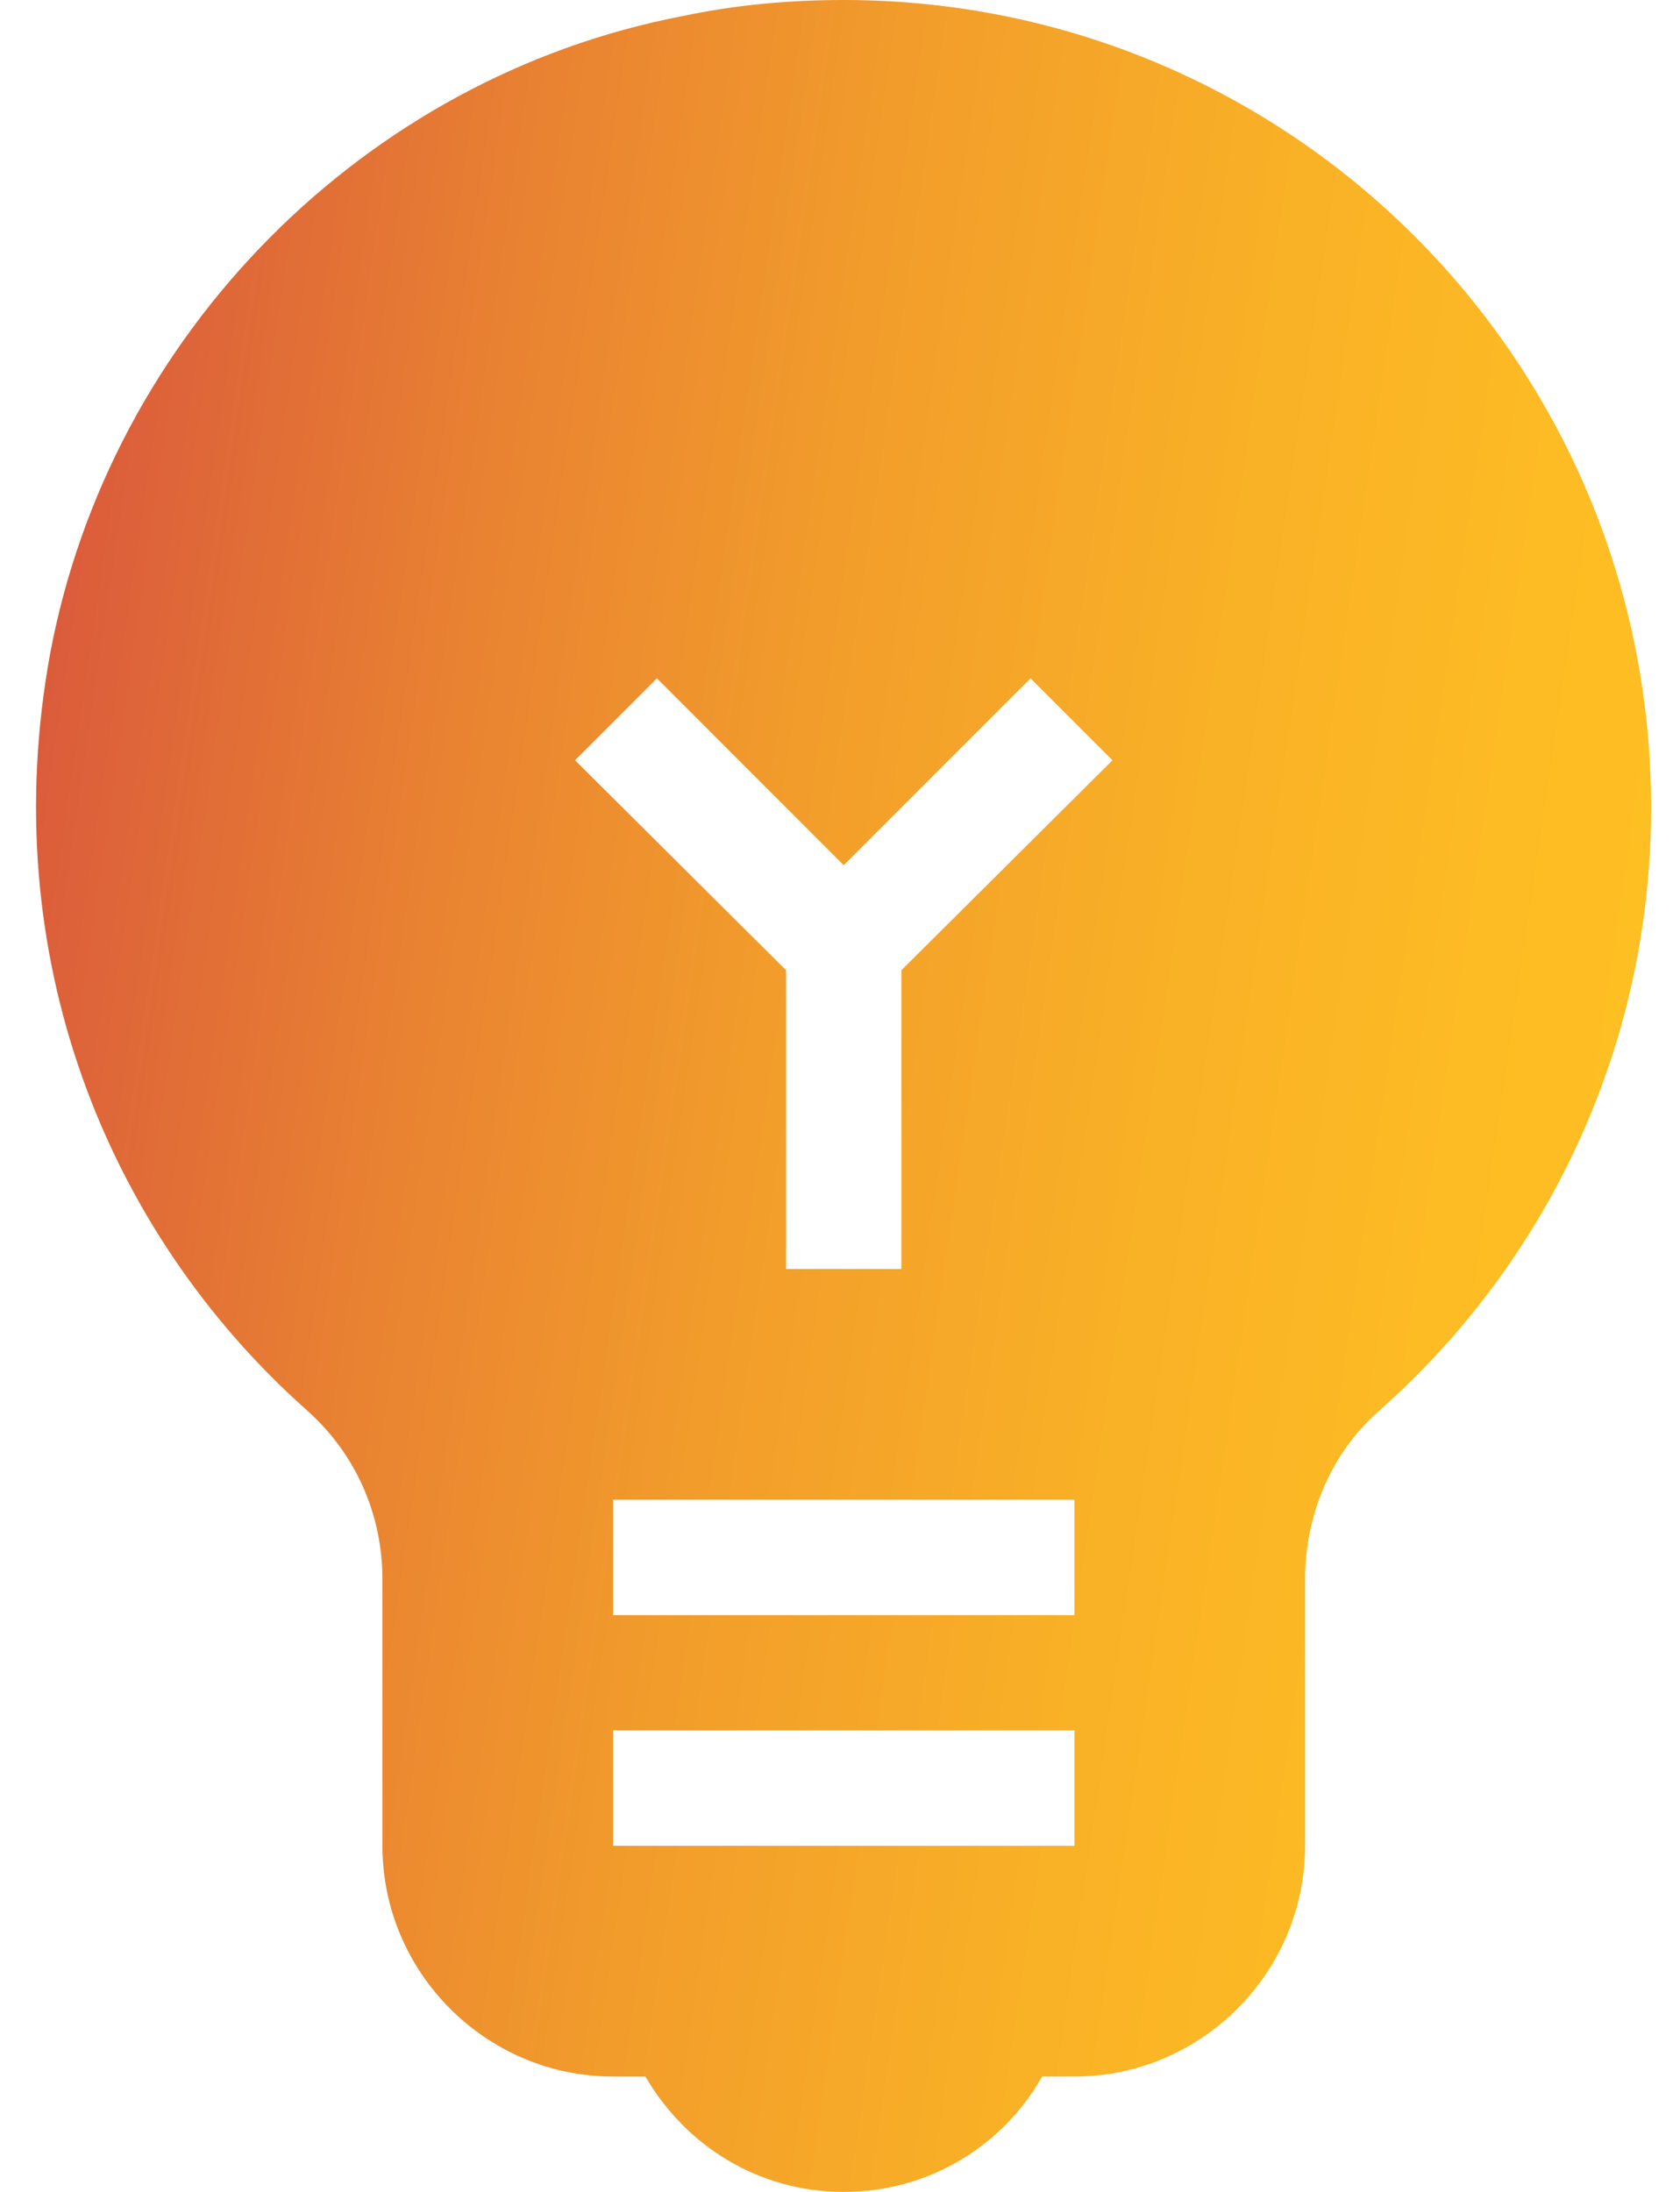 <svg width="46" height="60" viewBox="0 0 46 60" fill="none" xmlns="http://www.w3.org/2000/svg">
<path d="M23.102 0C21.65 0 20.166 0.126 18.681 0.442C9.966 2.116 3.018 9.158 1.376 17.874C-0.14 26.116 2.892 33.695 8.387 38.59C9.745 39.789 10.471 41.463 10.471 43.232V50.526C10.471 54 13.313 56.842 16.787 56.842H17.671C18.776 58.737 20.766 60 23.102 60C25.439 60 27.46 58.737 28.534 56.842H29.418C32.892 56.842 35.734 54 35.734 50.526V43.232C35.734 41.495 36.429 39.789 37.755 38.621C42.334 34.579 45.208 28.674 45.208 22.105C45.208 9.884 35.324 0 23.102 0ZM29.418 50.526H16.787V47.368H29.418V50.526ZM29.418 44.211H16.787V41.053H29.418V44.211ZM24.681 26.558V34.737H21.523V26.558L15.745 20.811L17.987 18.568L23.102 23.684L28.218 18.568L30.46 20.811L24.681 26.558Z" fill="url(#paint0_linear_372_2265)"/>
<defs>
<linearGradient id="paint0_linear_372_2265" x1="50.747" y1="41.031" x2="-0.856" y2="33.447" gradientUnits="userSpaceOnUse">
<stop stop-color="#FFC222"/>
<stop offset="0.19" stop-color="#FEBE23"/>
<stop offset="0.39" stop-color="#F9B126"/>
<stop offset="0.6" stop-color="#F29D2B"/>
<stop offset="0.8" stop-color="#E88032"/>
<stop offset="1" stop-color="#DB5C3B"/>
</linearGradient>
</defs>
</svg>
